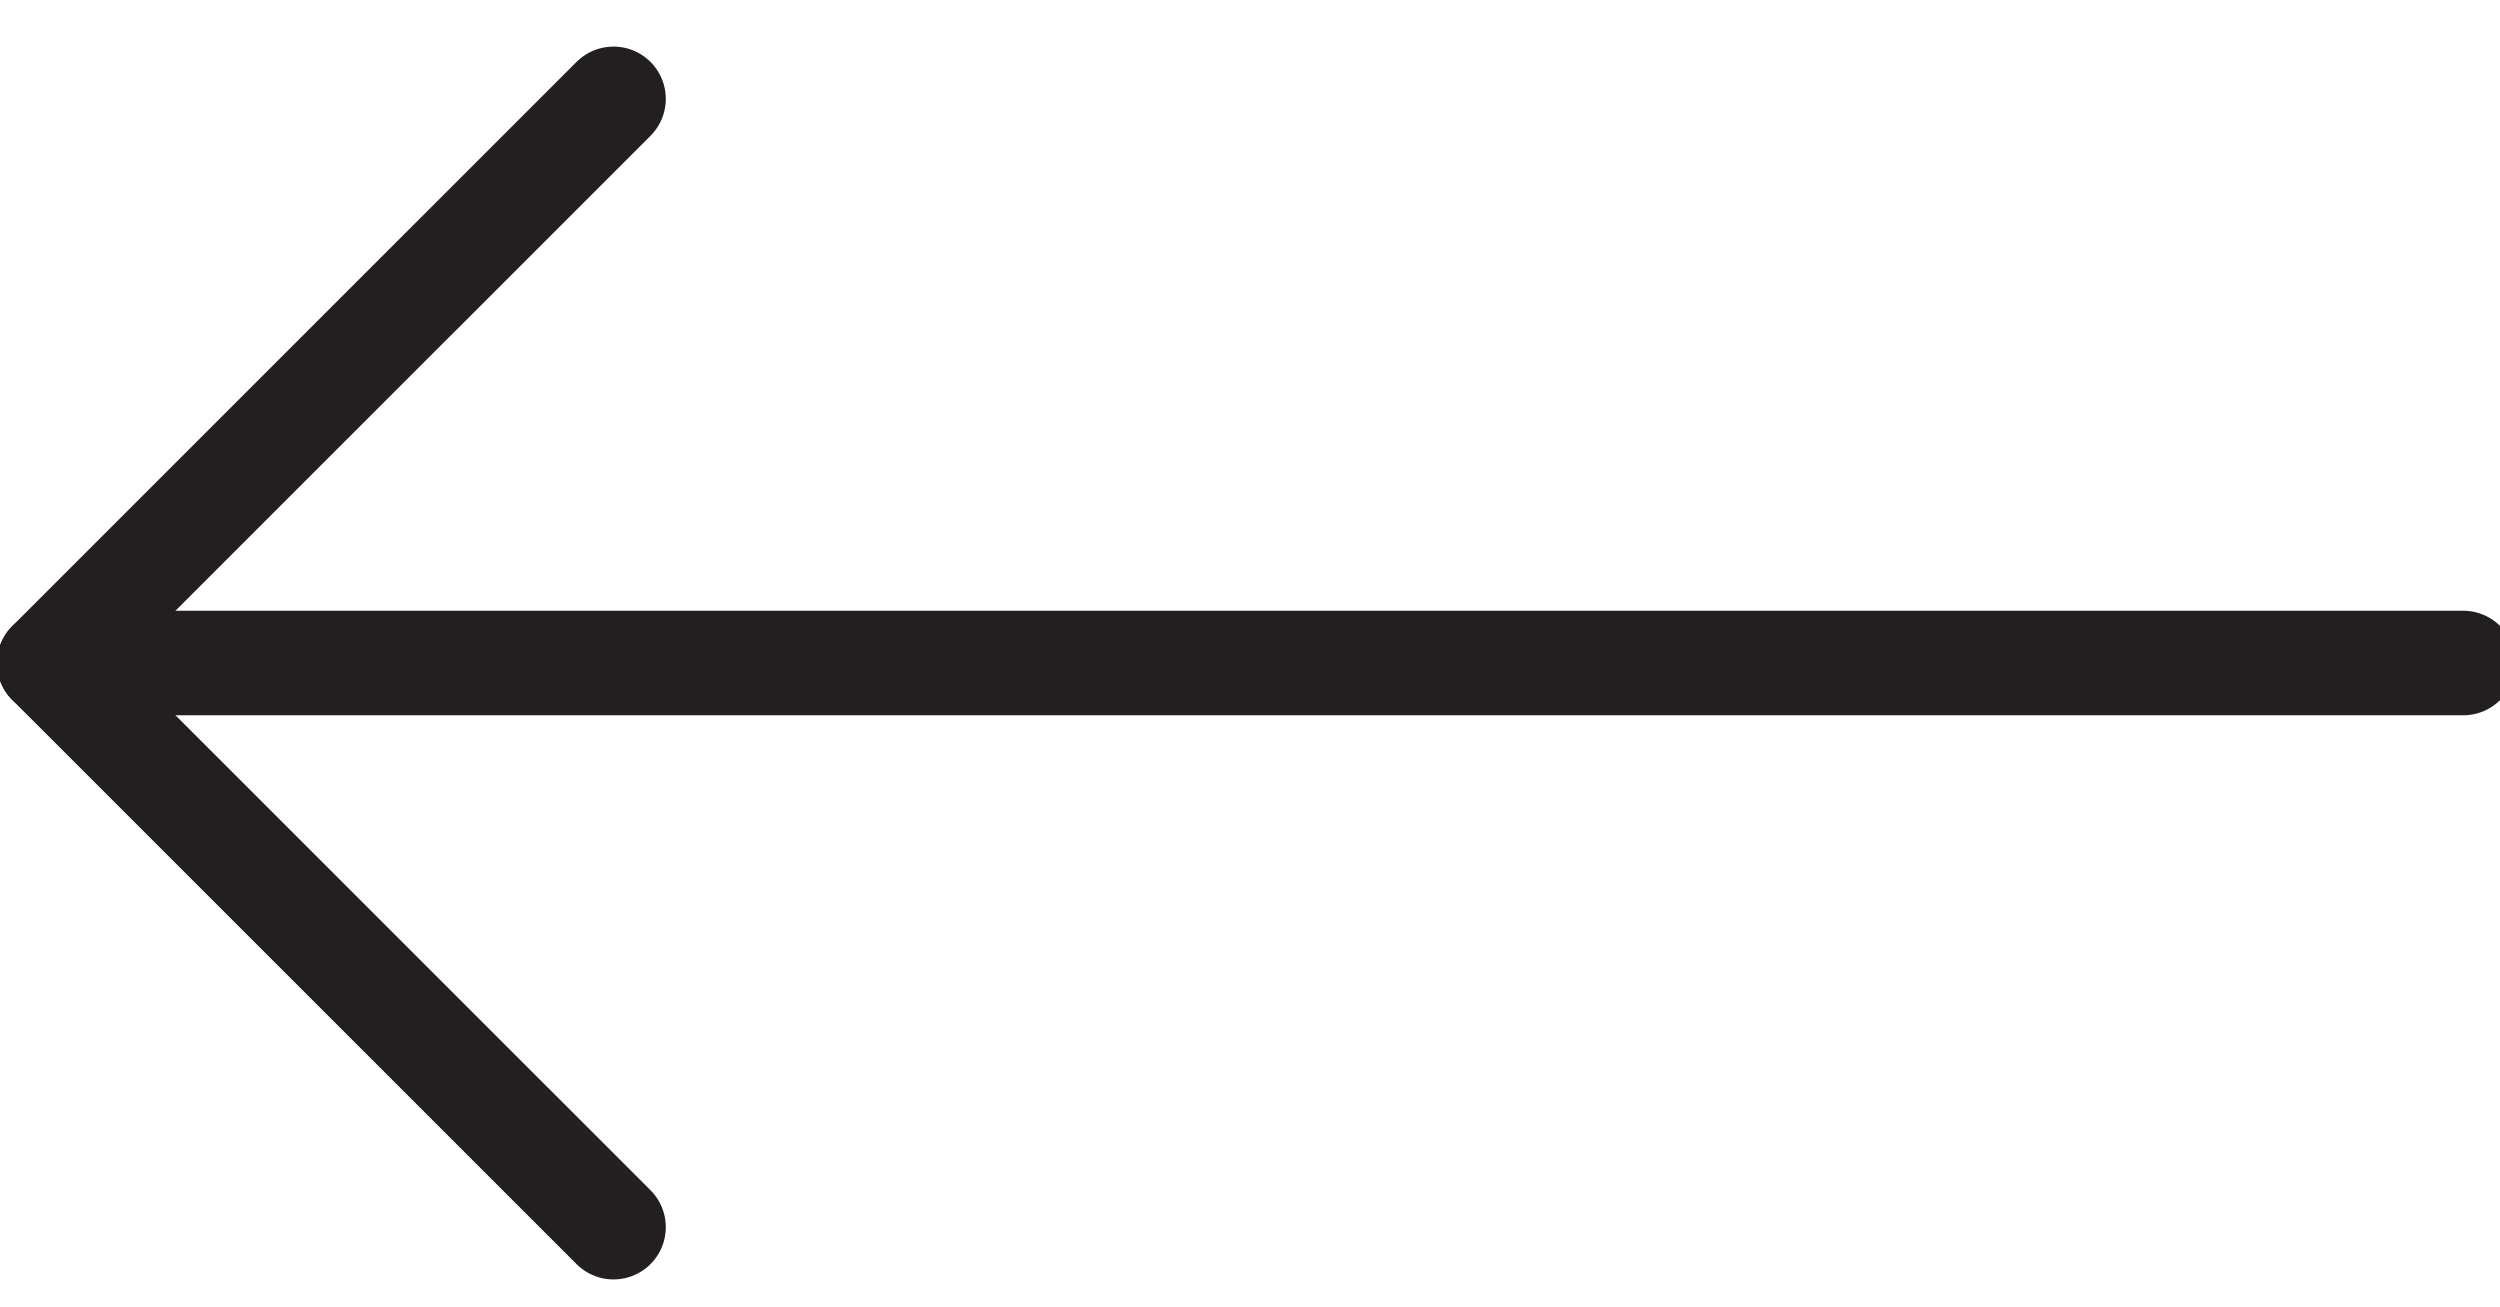 <svg width="44" height="23" viewBox="0 0 44 23" fill="none" xmlns="http://www.w3.org/2000/svg">
<path d="M43.353 11.669H0.867" stroke="#231F20" stroke-width="1.84" stroke-linecap="round" stroke-linejoin="round"/>
<path d="M10.798 21.598L0.867 11.669L10.798 1.74" stroke="#231F20" stroke-width="1.84" stroke-linecap="round" stroke-linejoin="round"/>
</svg>
